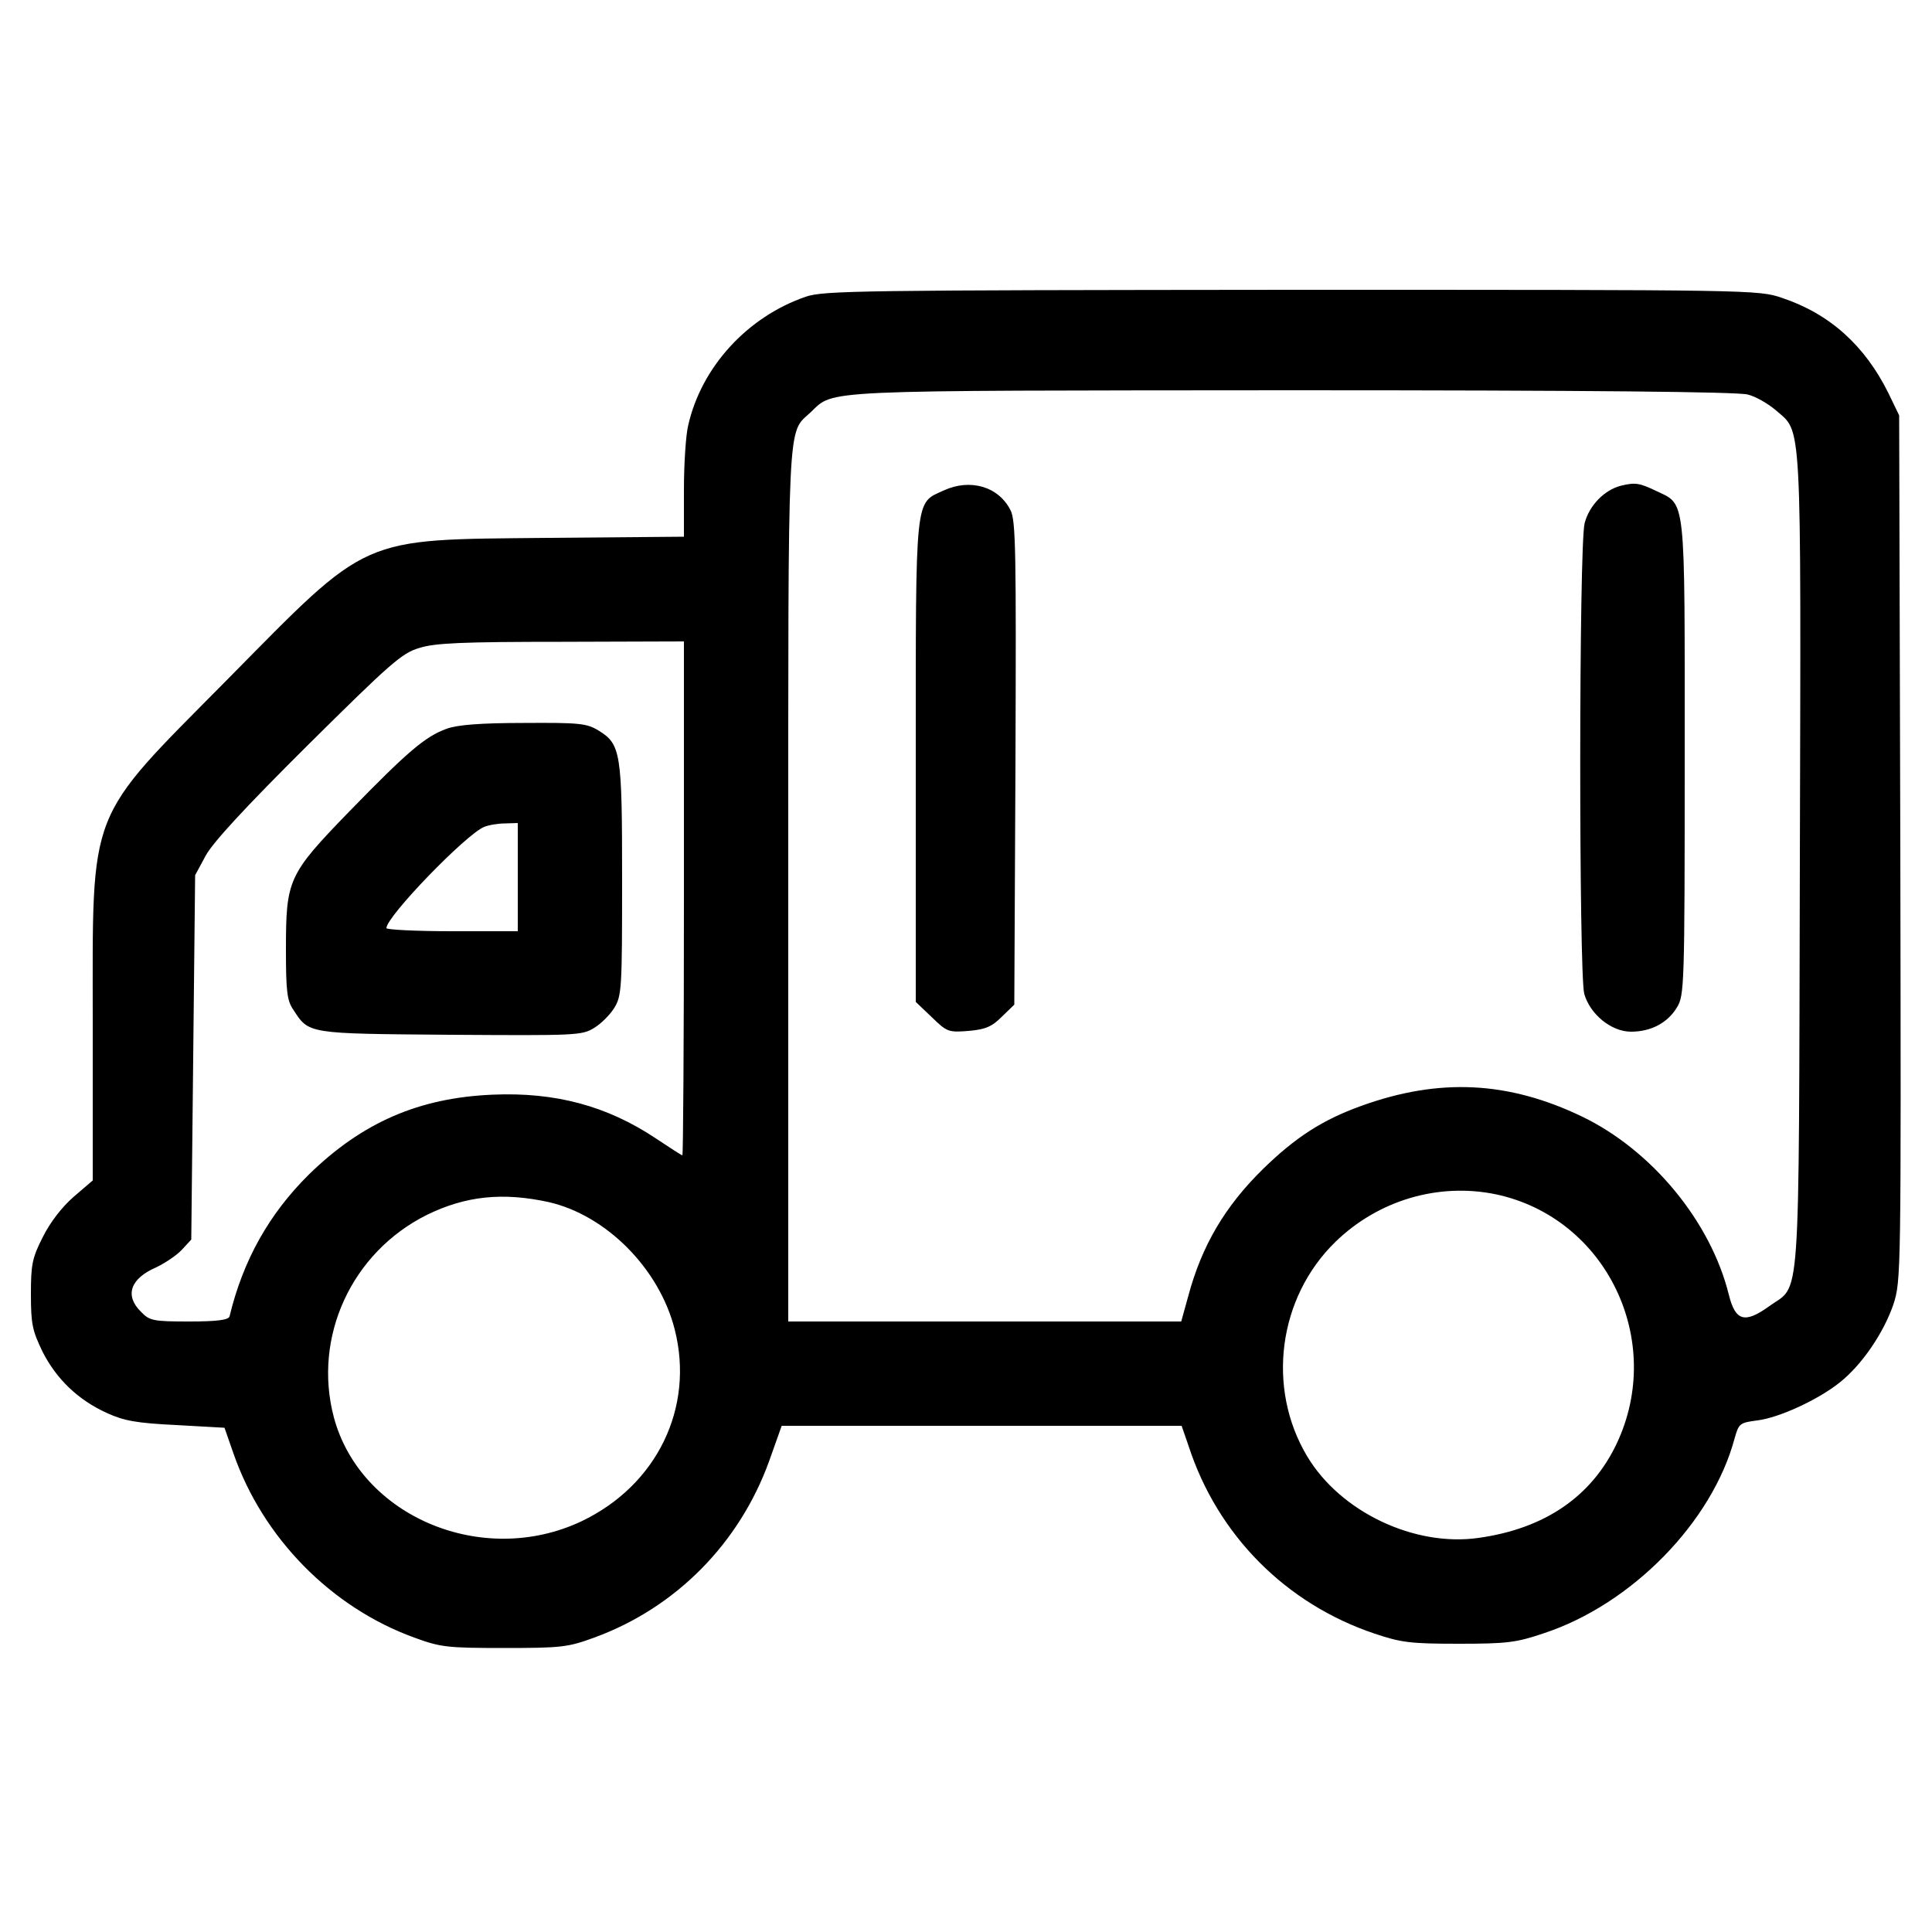 <?xml version="1.0" standalone="no"?>
<!DOCTYPE svg PUBLIC "-//W3C//DTD SVG 20010904//EN"
 "http://www.w3.org/TR/2001/REC-SVG-20010904/DTD/svg10.dtd">
<svg version="1.0" xmlns="http://www.w3.org/2000/svg"
 width="500pt" height="500pt" viewBox="0 0 500 500"
 preserveAspectRatio="xMidYMid meet">
<g transform="translate(0,500) scale(0.1,-0.1)"
fill="#000000" stroke="none">
<path d="M2085 4232 c-151 -52 -270 -182 -304 -333 -6 -24 -11 -99 -11 -166
l0 -122 -352 -3 c-492 -5 -459 9 -831 -368 -365 -369 -347 -323 -347 -889 l0
-406 -49 -42 c-31 -27 -61 -66 -80 -104 -28 -55 -31 -72 -31 -149 0 -77 4 -94
30 -148 36 -71 92 -125 167 -159 44 -20 76 -26 179 -31 l125 -7 23 -66 c76
-219 253 -399 468 -477 68 -25 85 -27 233 -27 148 0 165 2 233 27 211 77 376
244 453 458 l32 90 518 0 517 0 18 -52 c75 -231 252 -409 482 -486 68 -23 93
-26 217 -26 125 0 149 3 220 27 228 75 436 288 494 504 11 39 13 41 59 47 57
7 158 54 213 98 58 46 114 129 139 202 20 62 20 73 18 1182 l-3 1119 -28 58
c-61 123 -152 205 -275 246 -61 21 -73 21 -1269 21 -1120 -1 -1212 -2 -1258
-18z m2438 -253 c21 -5 53 -24 72 -40 69 -61 66 3 63 -1169 -3 -1187 3 -1090
-80 -1151 -63 -45 -87 -38 -104 31 -47 189 -199 373 -379 460 -191 92 -370
101 -572 28 -100 -36 -170 -81 -254 -163 -99 -97 -159 -199 -194 -330 l-18
-65 -508 0 -509 0 0 1130 c0 1233 -3 1166 58 1223 62 59 8 56 1247 57 766 0
1152 -4 1178 -11z m-2753 -1304 c0 -366 -2 -665 -4 -665 -2 0 -33 20 -69 44
-126 84 -260 120 -422 113 -191 -8 -338 -72 -476 -207 -102 -101 -170 -221
-205 -367 -3 -9 -32 -13 -104 -13 -94 0 -103 2 -125 25 -43 42 -28 86 39 115
23 11 53 31 66 45 l25 27 5 471 5 472 27 50 c18 34 103 126 265 287 213 211
243 238 288 251 40 13 113 16 368 16 l317 1 0 -665z m2102 -766 c285 -61 438
-378 312 -645 -65 -137 -186 -220 -357 -244 -166 -24 -358 67 -444 211 -106
177 -75 411 73 555 111 108 267 154 416 123z m-2452 -20 c149 -34 286 -172
326 -329 52 -203 -46 -404 -241 -497 -256 -121 -572 12 -641 269 -55 208 46
427 241 524 100 49 196 59 315 33z"/>
<path d="M2443 3731 c-76 -35 -73 -3 -73 -702 l0 -622 42 -40 c39 -38 43 -39
95 -35 44 4 60 11 86 37 l32 31 3 625 c2 547 1 629 -13 655 -31 61 -104 82
-172 51z"/>
<path d="M4195 3743 c-43 -11 -82 -51 -94 -97 -15 -59 -15 -1165 -1 -1218 15
-53 70 -98 121 -98 52 0 95 23 119 63 19 31 20 55 20 645 0 690 4 654 -75 692
-42 20 -53 22 -90 13z"/>
<path d="M1156 3114 c-56 -20 -103 -61 -252 -214 -159 -164 -164 -176 -164
-359 0 -106 3 -131 19 -154 41 -63 34 -62 406 -65 326 -2 341 -2 373 18 18 11
41 34 52 52 19 31 20 51 20 331 0 331 -3 351 -62 387 -30 18 -49 20 -193 19
-112 0 -172 -5 -199 -15z m184 -384 l0 -140 -170 0 c-93 0 -170 4 -170 8 0 30
206 243 253 262 12 5 37 9 55 9 l32 1 0 -140z"/>
</g>
</svg>
